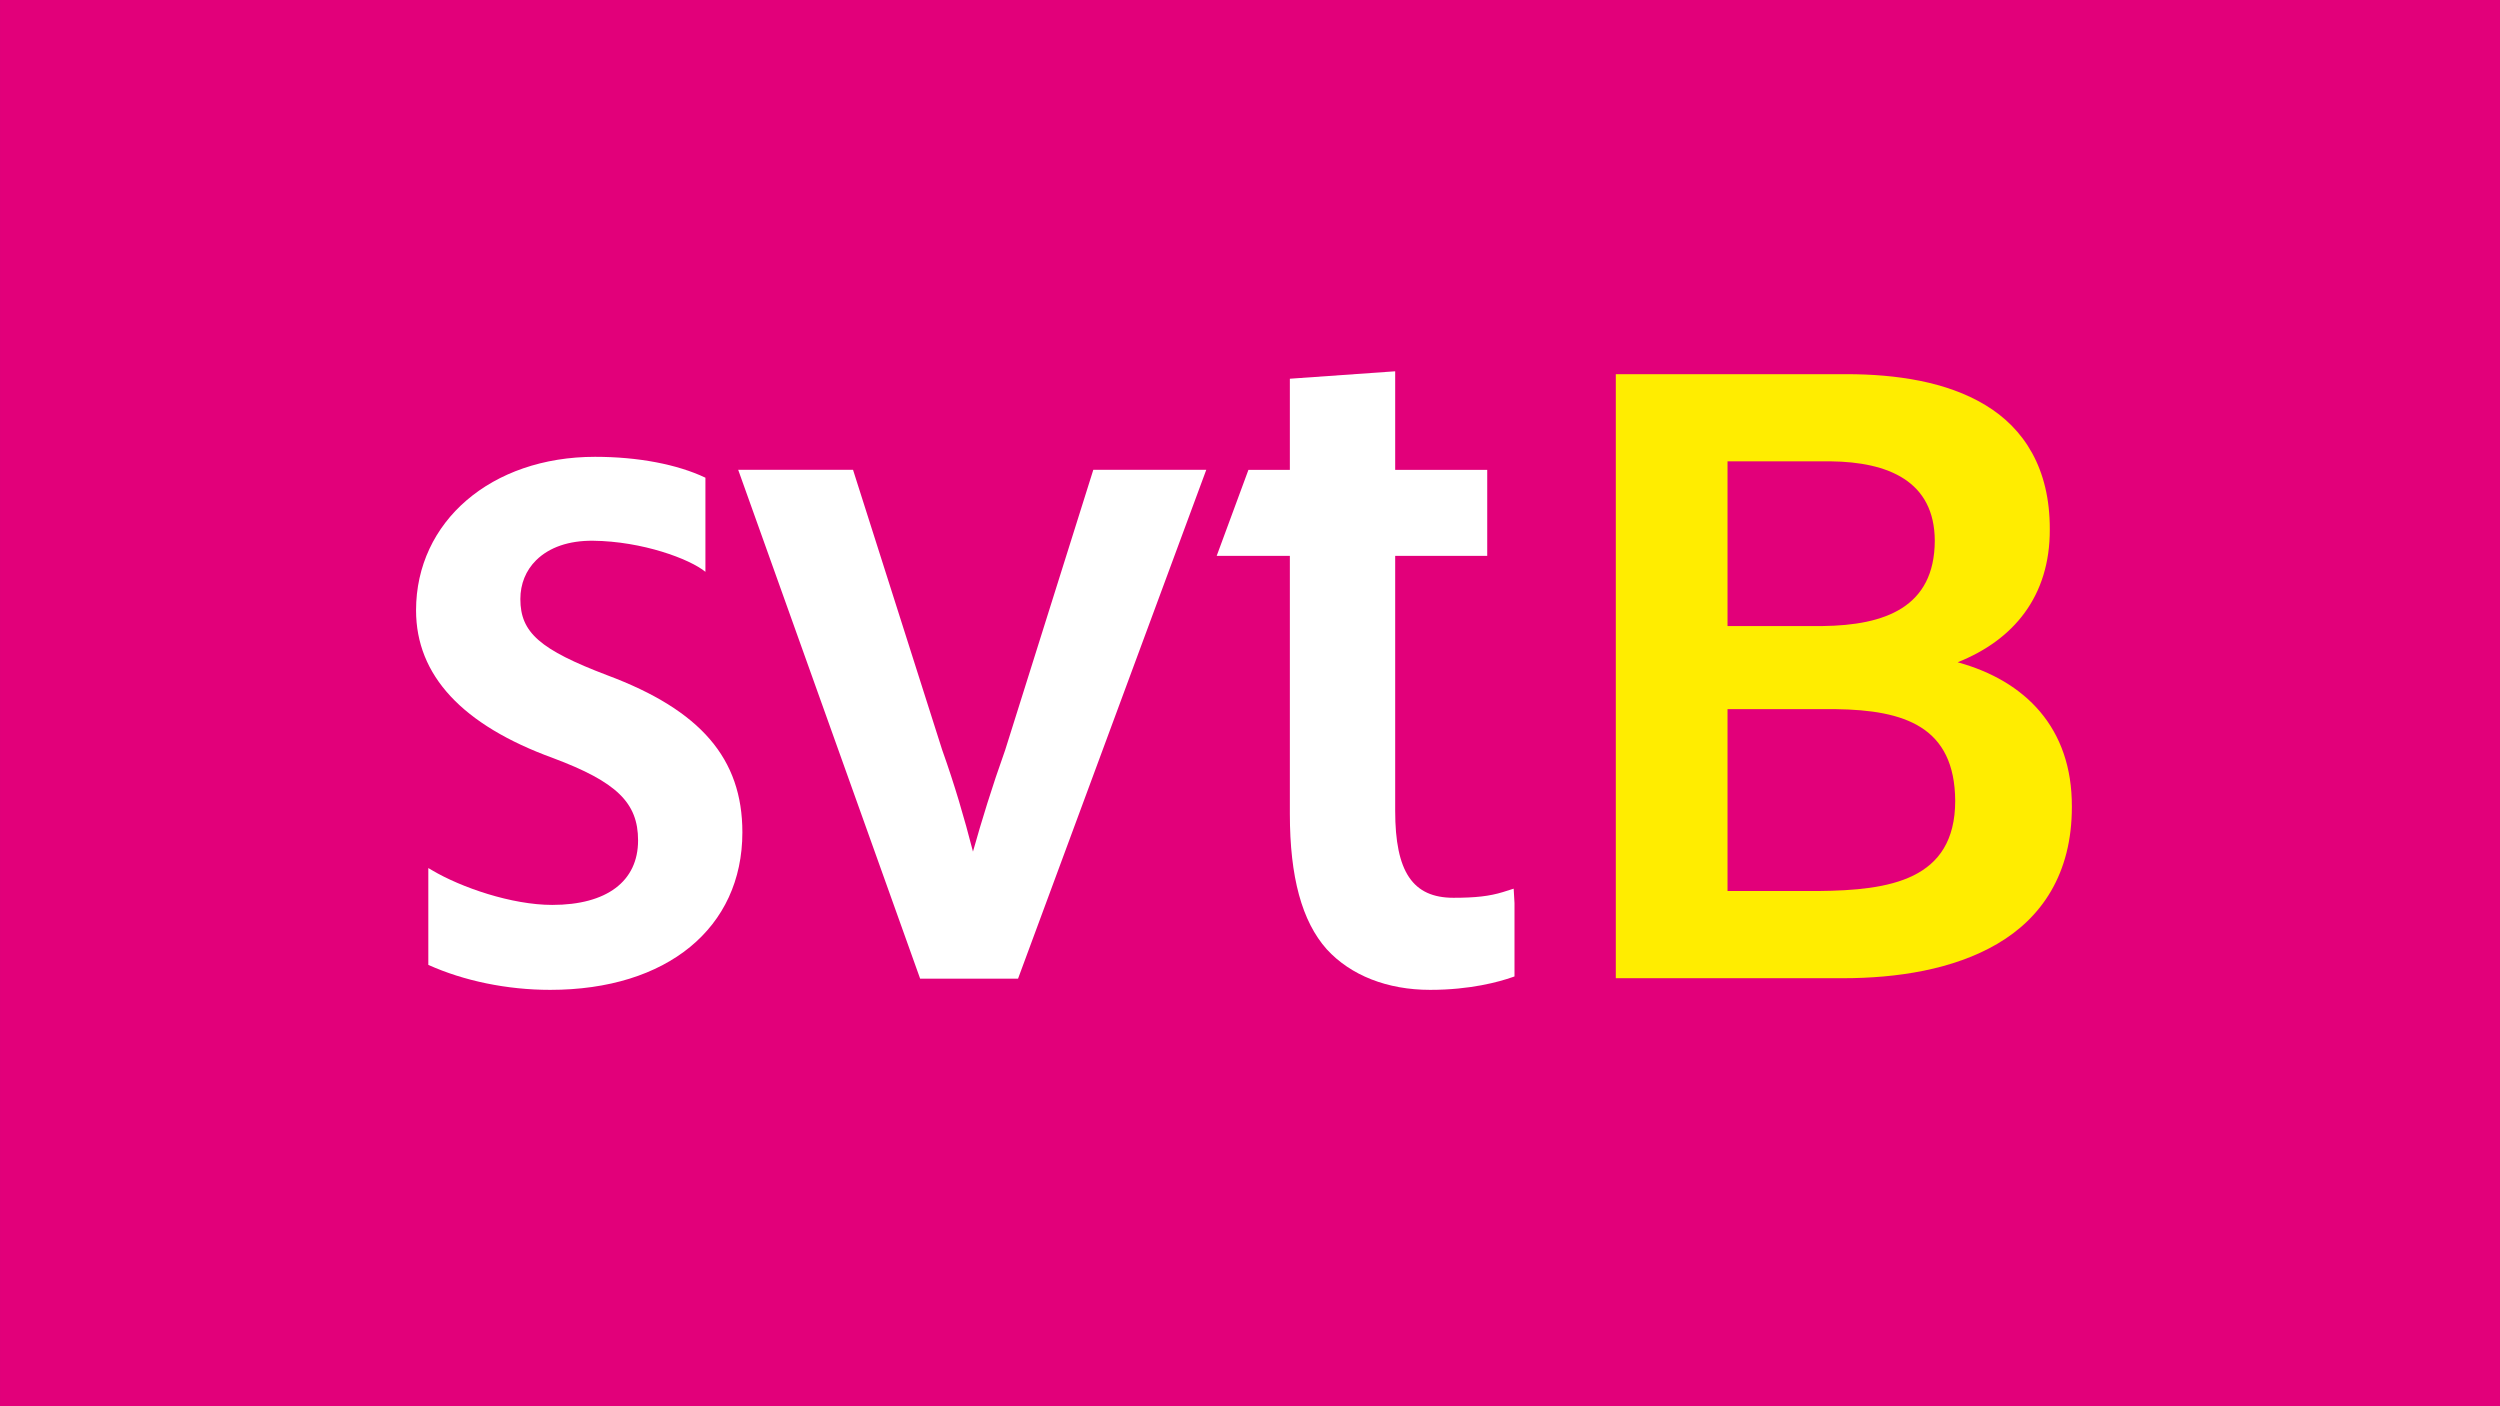 <?xml version="1.0" encoding="UTF-8" standalone="no"?>
<!-- Created with Inkscape (http://www.inkscape.org/) -->
<svg
   xmlns:dc="http://purl.org/dc/elements/1.1/"
   xmlns:cc="http://web.resource.org/cc/"
   xmlns:rdf="http://www.w3.org/1999/02/22-rdf-syntax-ns#"
   xmlns:svg="http://www.w3.org/2000/svg"
   xmlns="http://www.w3.org/2000/svg"
   xmlns:xlink="http://www.w3.org/1999/xlink"
   xmlns:sodipodi="http://sodipodi.sourceforge.net/DTD/sodipodi-0.dtd"
   xmlns:inkscape="http://www.inkscape.org/namespaces/inkscape"
   width="160"
   height="90"
   id="svg2"
   sodipodi:version="0.32"
   inkscape:version="0.45.1"
   version="1.0"
   inkscape:output_extension="org.inkscape.output.svg.inkscape">
  <rect width="100%" height="100%" fill="#333333" stroke="none"/>
  <g
     inkscape:label="Layer 1"
     inkscape:groupmode="layer"
     id="layer1"
     transform="translate(-424.835,-631.468)">
    <path
       id="path5272"
       d="M 584.834,721.468 L 424.836,721.468 L 424.836,631.468 L 584.834,631.468 L 584.834,721.468 z "
       style="fill:#e2007a;fill-rule:nonzero;stroke:none" />
    <g
       id="g5274"
       clip-path="url(#id278)"
       transform="matrix(2.625,0,0,-2.625,146.141,1185.505)">
      <g
         id="g5276"
         transform="translate(135.268,199.607)">
        <path
           id="path5278"
           d="M 0,0 L -2.443,0 L -4.593,-6.836 C -4.915,-7.737 -5.164,-8.553 -5.377,-9.308 C -5.594,-8.465 -5.824,-7.681 -6.128,-6.828 L -8.253,-0.152 L -8.301,0 L -11.101,0 L -6.665,-12.406 L -4.278,-12.406 L 0.311,0 L 0,0 z "
           style="fill:#ffffff;fill-rule:nonzero;stroke:none" />
      </g>
      <g
         id="g5280"
         transform="translate(143.074,189.395)">
        <path
           id="path5282"
           d="M 0,0 L -0.263,-0.083 C -0.59,-0.183 -0.926,-0.222 -1.468,-0.222 C -2.462,-0.222 -2.889,0.411 -2.889,1.897 L -2.889,8.114 L -0.645,8.114 L -0.645,10.211 L -2.889,10.211 L -2.889,12.614 L -3.121,12.598 L -5.457,12.433 L -5.457,10.211 L -6.467,10.211 L -7.241,8.114 L -5.457,8.114 L -5.457,1.821 C -5.457,0.283 -5.163,-0.796 -4.559,-1.476 C -3.974,-2.116 -3.079,-2.467 -2.038,-2.467 C -1.055,-2.467 -0.357,-2.272 -0.029,-2.157 L 0.02,-2.14 L 0.02,-0.351 L 0,0 z "
           style="fill:#ffffff;fill-rule:nonzero;stroke:none" />
      </g>
      <g
         id="g5284"
         transform="translate(120.978,194.597)">
        <path
           id="path5286"
           d="M 0,0 C -1.646,0.626 -2.122,1.043 -2.122,1.858 C -2.122,2.229 -1.988,2.558 -1.736,2.807 C -1.416,3.122 -0.939,3.286 -0.352,3.281 C 0.856,3.268 2.009,2.836 2.39,2.523 L 2.39,4.818 C 1.705,5.143 0.752,5.327 -0.302,5.327 C -2.829,5.327 -4.665,3.752 -4.665,1.584 C -4.665,0 -3.54,-1.213 -1.319,-2.02 C 0.225,-2.599 0.748,-3.106 0.748,-4.026 C 0.748,-5.024 -0.017,-5.598 -1.345,-5.598 C -2.332,-5.598 -3.566,-5.173 -4.274,-4.753 L -4.366,-4.699 L -4.366,-7.06 C -3.501,-7.45 -2.448,-7.669 -1.394,-7.669 C 1.452,-7.669 3.291,-6.162 3.291,-3.828 C 3.291,-2.031 2.275,-0.85 0,0"
           style="fill:#ffffff;fill-rule:nonzero;stroke:none" />
      </g>
      <g
         id="g5288"
         transform="translate(150.506,189.338)">
        <path
           id="path5290"
           d="M 0,0 L -2.218,0 L -2.218,4.434 L 0.419,4.434 C 2.103,4.412 3.322,4.006 3.333,2.197 C 3.33,0.257 1.725,0.017 0,0 M -2.218,10.476 L 0.299,10.476 C 1.693,10.459 2.83,9.999 2.835,8.538 C 2.828,6.915 1.619,6.478 0.1,6.46 L -2.218,6.46 L -2.218,10.476 z M 3.392,5.577 C 4.751,6.117 5.645,7.18 5.639,8.817 C 5.644,10.305 5.009,11.282 4.066,11.849 C 3.126,12.417 1.9,12.601 0.678,12.601 L -4.942,12.601 L -4.942,-2.126 L 0.597,-2.126 L 0.597,-2.126 C 1.91,-2.126 3.29,-1.916 4.361,-1.287 C 5.433,-0.66 6.181,0.415 6.177,2.057 C 6.185,3.979 5.038,5.126 3.392,5.577"
           style="fill:#ffed00;fill-rule:nonzero;stroke:none" />
      </g>
    </g>
  </g>
</svg>
